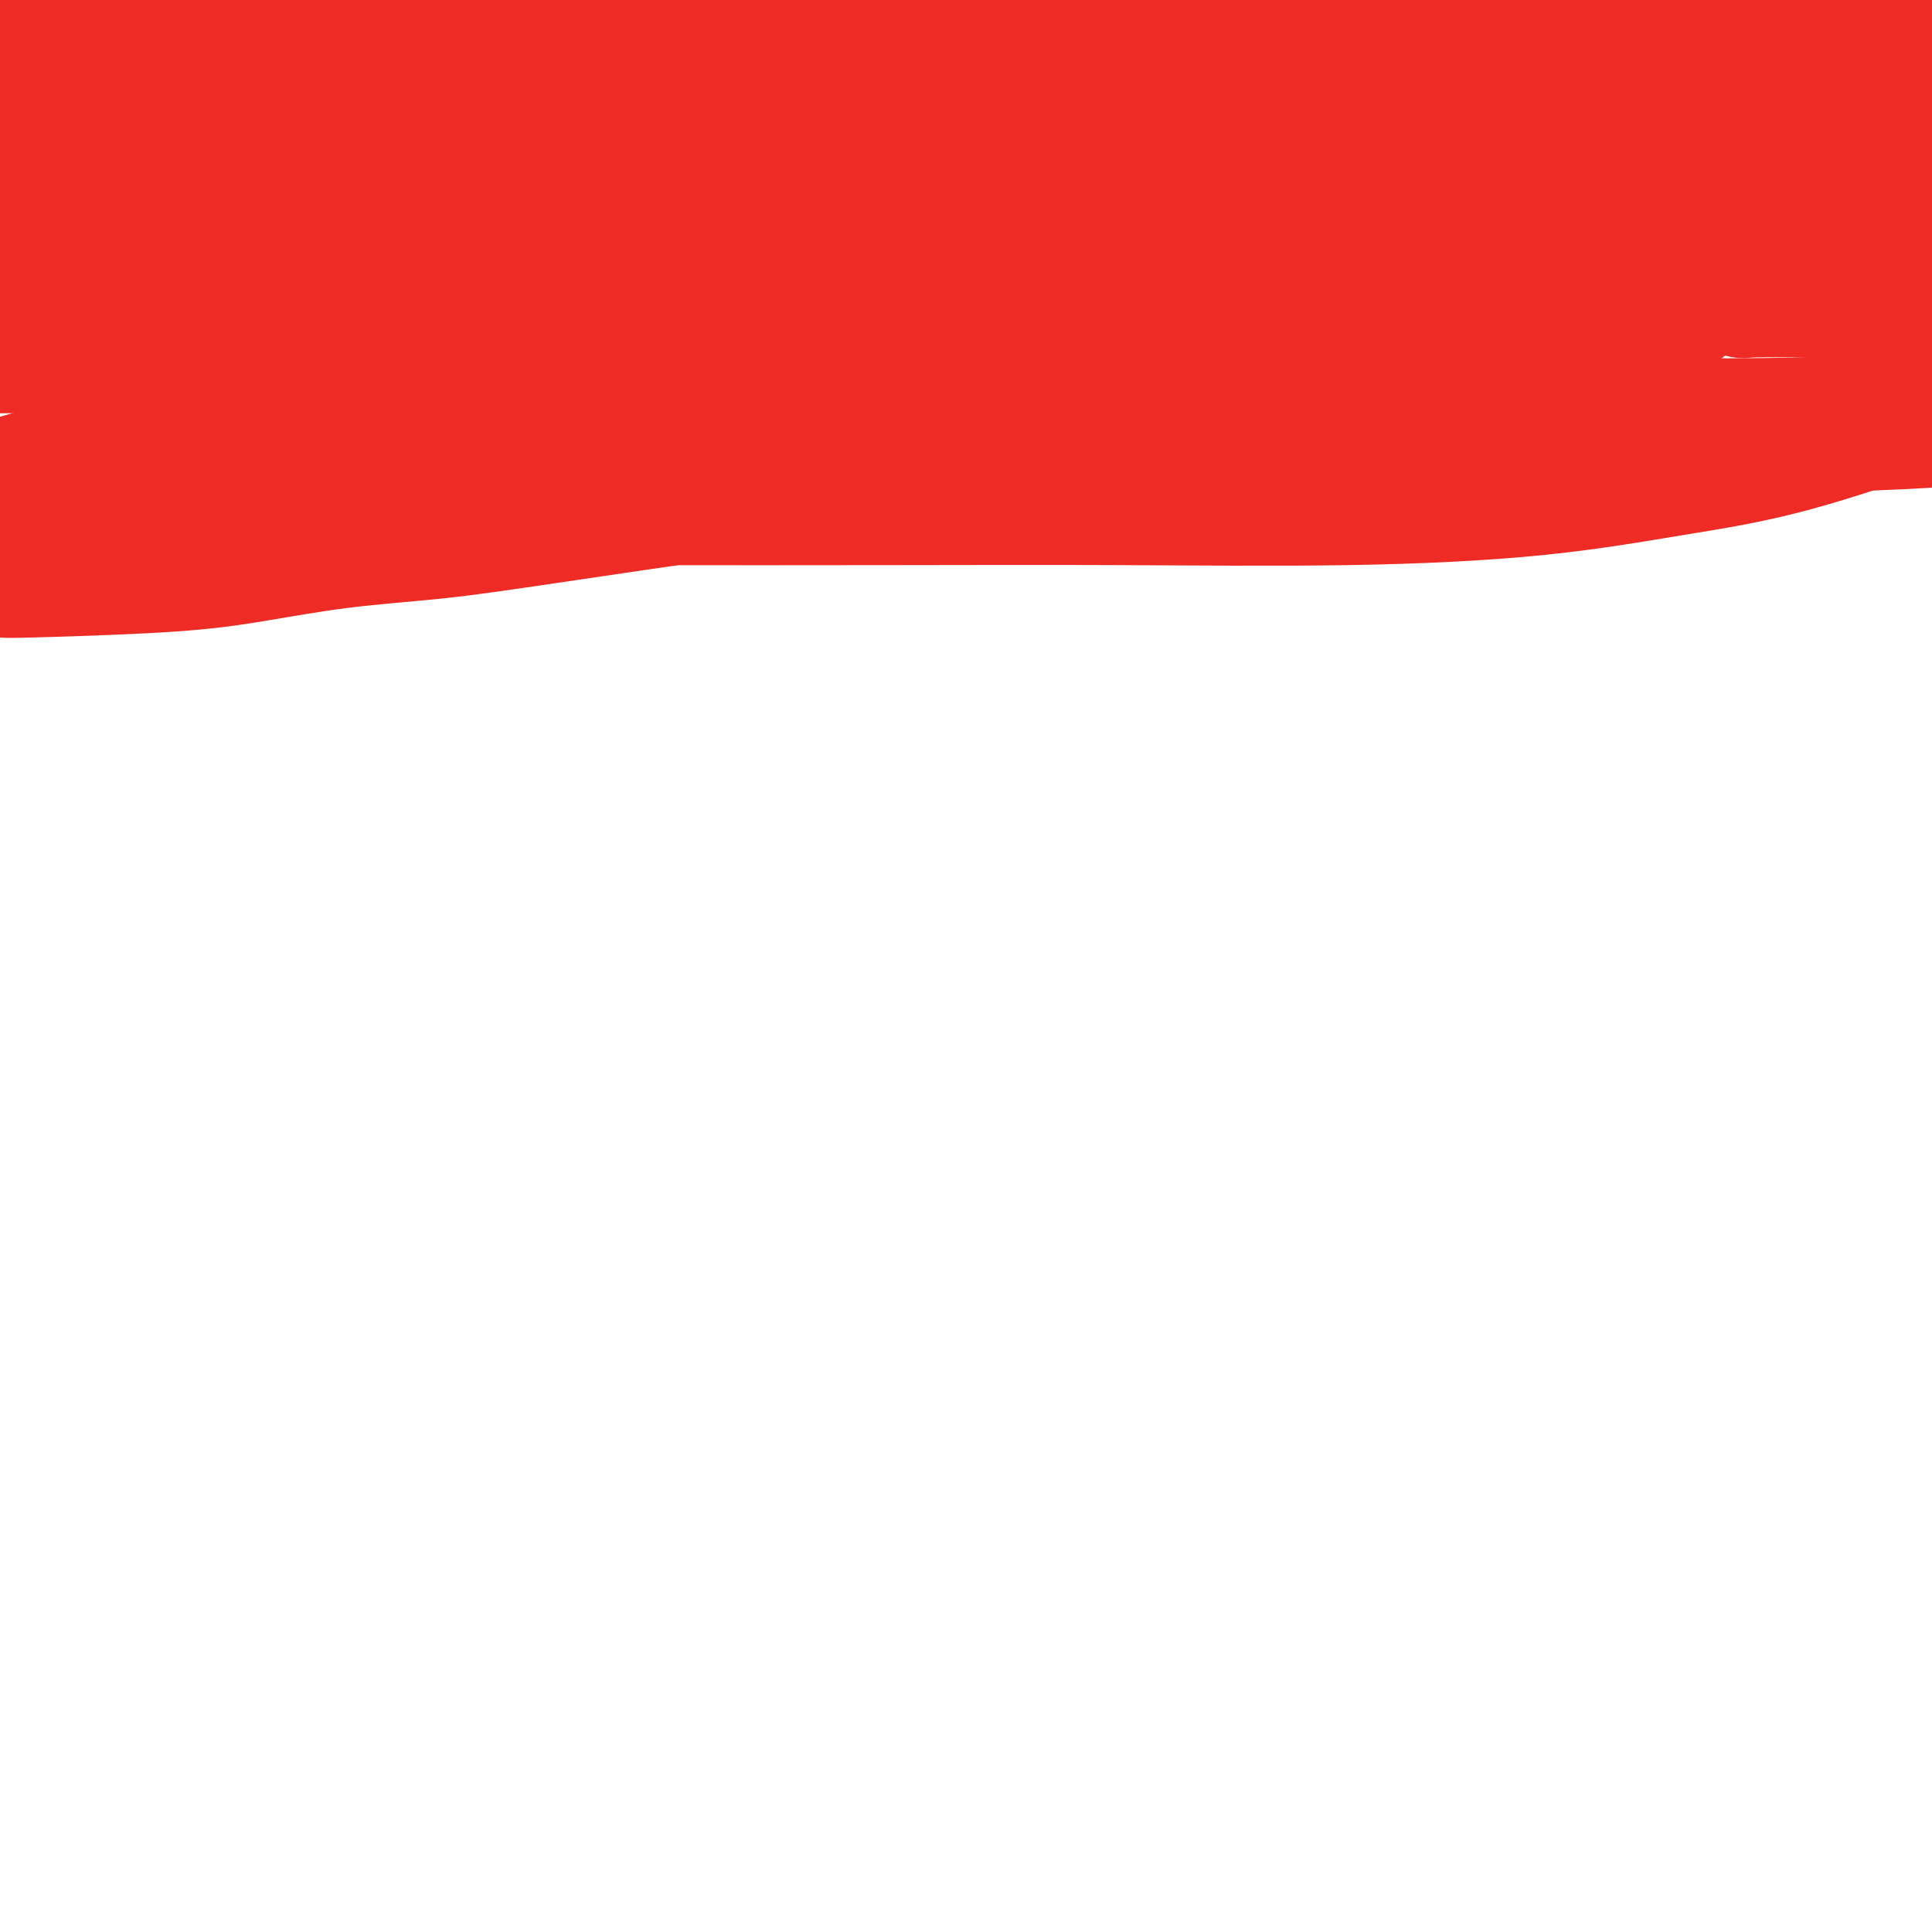 <svg viewBox='0 0 400 400' version='1.1' xmlns='http://www.w3.org/2000/svg' xmlns:xlink='http://www.w3.org/1999/xlink'><g fill='none' stroke='#EE2B24' stroke-width='28' stroke-linecap='round' stroke-linejoin='round'><path d='M-1,118c0.946,-0.020 1.891,-0.039 2,0c0.109,0.039 -0.619,0.138 5,0c5.619,-0.138 17.585,-0.513 26,-1c8.415,-0.487 13.281,-1.085 19,-2c5.719,-0.915 12.292,-2.148 19,-3c6.708,-0.852 13.551,-1.324 20,-2c6.449,-0.676 12.504,-1.555 29,-4c16.496,-2.445 43.434,-6.455 67,-9c23.566,-2.545 43.762,-3.623 53,-4c9.238,-0.377 7.520,-0.051 25,-1c17.480,-0.949 54.159,-3.171 70,-4c15.841,-0.829 10.844,-0.263 14,0c3.156,0.263 14.465,0.225 25,0c10.535,-0.225 20.296,-0.636 26,-1c5.704,-0.364 7.352,-0.682 9,-1'/><path d='M396,84c2.237,-0.782 4.475,-1.565 0,0c-4.475,1.565 -15.661,5.477 -25,8c-9.339,2.523 -16.831,3.657 -25,5c-8.169,1.343 -17.016,2.896 -28,4c-10.984,1.104 -24.105,1.759 -39,2c-14.895,0.241 -31.564,0.066 -47,0c-15.436,-0.066 -29.639,-0.025 -47,0c-17.361,0.025 -37.881,0.035 -55,0c-17.119,-0.035 -30.838,-0.114 -49,0c-18.162,0.114 -40.768,0.420 -54,0c-13.232,-0.420 -17.088,-1.567 -20,-2c-2.912,-0.433 -4.878,-0.151 -6,0c-1.122,0.151 -1.401,0.172 -1,0c0.401,-0.172 1.480,-0.536 3,-1c1.520,-0.464 3.481,-1.027 7,-2c3.519,-0.973 8.598,-2.357 15,-4c6.402,-1.643 14.129,-3.545 24,-6c9.871,-2.455 21.887,-5.463 33,-8c11.113,-2.537 21.323,-4.603 32,-6c10.677,-1.397 21.821,-2.126 34,-4c12.179,-1.874 25.392,-4.895 34,-7c8.608,-2.105 12.610,-3.296 15,-4c2.390,-0.704 3.169,-0.923 4,-1c0.831,-0.077 1.715,-0.014 2,0c0.285,0.014 -0.029,-0.022 0,0c0.029,0.022 0.401,0.103 0,0c-0.401,-0.103 -1.574,-0.389 -4,1c-2.426,1.389 -6.104,4.455 -9,7c-2.896,2.545 -5.011,4.570 -9,7c-3.989,2.430 -9.854,5.266 -16,8c-6.146,2.734 -12.573,5.367 -19,8'/><path d='M146,89c-7.422,3.707 -8.478,4.973 -18,7c-9.522,2.027 -27.512,4.814 -36,6c-8.488,1.186 -7.474,0.771 -7,1c0.474,0.229 0.408,1.104 2,1c1.592,-0.104 4.841,-1.186 10,-3c5.159,-1.814 12.227,-4.361 26,-7c13.773,-2.639 34.251,-5.369 52,-8c17.749,-2.631 32.770,-5.161 50,-8c17.230,-2.839 36.667,-5.986 53,-8c16.333,-2.014 29.560,-2.896 41,-4c11.440,-1.104 21.093,-2.431 26,-3c4.907,-0.569 5.067,-0.380 -2,0c-7.067,0.380 -21.361,0.950 -33,2c-11.639,1.050 -20.621,2.579 -37,5c-16.379,2.421 -40.153,5.735 -61,8c-20.847,2.265 -38.765,3.483 -56,5c-17.235,1.517 -33.785,3.335 -46,4c-12.215,0.665 -20.093,0.177 -23,0c-2.907,-0.177 -0.841,-0.042 0,0c0.841,0.042 0.458,-0.008 1,0c0.542,0.008 2.009,0.076 12,-2c9.991,-2.076 28.506,-6.294 37,-8c8.494,-1.706 6.967,-0.901 30,-4c23.033,-3.099 70.624,-10.104 103,-14c32.376,-3.896 49.536,-4.685 67,-6c17.464,-1.315 35.232,-3.158 53,-5'/><path d='M390,48c23.833,-2.000 23.417,-1.500 23,-1'/><path d='M328,59c1.872,-0.419 3.745,-0.839 0,0c-3.745,0.839 -13.107,2.936 -41,5c-27.893,2.064 -74.317,4.094 -98,5c-23.683,0.906 -24.624,0.687 -58,1c-33.376,0.313 -99.188,1.156 -165,2'/><path d='M26,37c-13.401,2.002 -26.801,4.005 0,0c26.801,-4.005 93.804,-14.017 122,-18c28.196,-3.983 17.587,-1.936 25,-3c7.413,-1.064 32.849,-5.240 44,-7c11.151,-1.760 8.017,-1.103 7,-1c-1.017,0.103 0.084,-0.346 0,0c-0.084,0.346 -1.351,1.489 -5,4c-3.649,2.511 -9.679,6.391 -16,10c-6.321,3.609 -12.934,6.946 -19,10c-6.066,3.054 -11.585,5.825 -17,8c-5.415,2.175 -10.725,3.753 -13,5c-2.275,1.247 -1.516,2.163 0,2c1.516,-0.163 3.788,-1.407 6,-2c2.212,-0.593 4.364,-0.537 9,-2c4.636,-1.463 11.758,-4.447 22,-8c10.242,-3.553 23.605,-7.675 30,-10c6.395,-2.325 5.822,-2.854 6,-3c0.178,-0.146 1.107,0.090 1,0c-0.107,-0.090 -1.252,-0.504 -3,0c-1.748,0.504 -4.101,1.928 -11,4c-6.899,2.072 -18.344,4.793 -37,9c-18.656,4.207 -44.523,9.902 -70,14c-25.477,4.098 -50.565,6.599 -82,9c-31.435,2.401 -69.218,4.700 -107,7'/><path d='M2,48c-6.868,1.292 -13.736,2.584 0,0c13.736,-2.584 48.075,-9.042 75,-13c26.925,-3.958 46.437,-5.414 80,-9c33.563,-3.586 81.177,-9.301 102,-12c20.823,-2.699 14.855,-2.382 19,-3c4.145,-0.618 18.403,-2.171 24,-3c5.597,-0.829 2.534,-0.935 -3,0c-5.534,0.935 -13.540,2.909 -15,3c-1.460,0.091 3.625,-1.702 -14,2c-17.625,3.702 -57.961,12.900 -89,19c-31.039,6.100 -52.780,9.104 -80,12c-27.220,2.896 -59.920,5.685 -85,7c-25.080,1.315 -42.540,1.158 -60,1'/><path d='M3,39c-20.571,3.033 -41.141,6.066 0,0c41.141,-6.066 143.994,-21.231 204,-28c60.006,-6.769 77.167,-5.142 91,-5c13.833,0.142 24.340,-1.200 36,-2c11.660,-0.800 24.475,-1.056 29,0c4.525,1.056 0.760,3.425 -2,5c-2.760,1.575 -4.516,2.356 -11,5c-6.484,2.644 -17.697,7.152 -33,11c-15.303,3.848 -34.696,7.035 -54,10c-19.304,2.965 -38.520,5.707 -46,7c-7.480,1.293 -3.225,1.135 -1,1c2.225,-0.135 2.421,-0.247 3,0c0.579,0.247 1.540,0.854 12,0c10.460,-0.854 30.418,-3.170 40,-4c9.582,-0.830 8.788,-0.173 28,-2c19.212,-1.827 58.428,-6.137 76,-8c17.572,-1.863 13.499,-1.277 12,-1c-1.499,0.277 -0.423,0.246 -1,0c-0.577,-0.246 -2.807,-0.705 -8,0c-5.193,0.705 -13.350,2.575 -25,4c-11.650,1.425 -26.794,2.403 -39,3c-12.206,0.597 -21.475,0.811 -25,1c-3.525,0.189 -1.307,0.353 0,1c1.307,0.647 1.703,1.778 2,2c0.297,0.222 0.495,-0.464 6,0c5.505,0.464 16.318,2.077 21,3c4.682,0.923 3.234,1.155 11,2c7.766,0.845 24.745,2.305 34,3c9.255,0.695 10.787,0.627 11,1c0.213,0.373 -0.894,1.186 -2,2'/><path d='M372,50c-1.475,0.486 -4.163,0.700 -6,1c-1.837,0.300 -2.823,0.687 -4,1c-1.177,0.313 -2.544,0.553 -3,1c-0.456,0.447 0.000,1.100 0,2c-0.000,0.900 -0.457,2.045 0,3c0.457,0.955 1.827,1.720 2,2c0.173,0.280 -0.849,0.075 2,0c2.849,-0.075 9.571,-0.020 13,0c3.429,0.020 3.565,0.005 5,0c1.435,-0.005 4.170,-0.001 6,0c1.830,0.001 2.757,0.000 3,0c0.243,-0.000 -0.196,-0.000 0,0c0.196,0.000 1.029,0.001 1,0c-0.029,-0.001 -0.920,-0.002 -1,0c-0.080,0.002 0.650,0.009 -1,0c-1.650,-0.009 -5.679,-0.034 -9,0c-3.321,0.034 -5.933,0.128 -8,0c-2.067,-0.128 -3.589,-0.479 -4,-1c-0.411,-0.521 0.289,-1.214 0,-1c-0.289,0.214 -1.569,1.334 -2,0c-0.431,-1.334 -0.015,-5.123 0,-8c0.015,-2.877 -0.370,-4.843 0,-7c0.370,-2.157 1.497,-4.504 2,-7c0.503,-2.496 0.383,-5.141 1,-8c0.617,-2.859 1.969,-5.931 3,-8c1.031,-2.069 1.739,-3.134 2,-4c0.261,-0.866 0.075,-1.533 0,-2c-0.075,-0.467 -0.037,-0.733 0,-1'/><path d='M374,13c1.424,-4.636 0.984,-1.227 0,0c-0.984,1.227 -2.512,0.272 -5,0c-2.488,-0.272 -5.937,0.137 -6,0c-0.063,-0.137 3.258,-0.821 -20,0c-23.258,0.821 -73.097,3.148 -107,4c-33.903,0.852 -51.872,0.228 -73,0c-21.128,-0.228 -45.415,-0.061 -65,0c-19.585,0.061 -34.467,0.017 -46,0c-11.533,-0.017 -19.717,-0.007 -23,0c-3.283,0.007 -1.666,0.011 -1,0c0.666,-0.011 0.380,-0.036 1,0c0.620,0.036 2.145,0.131 5,0c2.855,-0.131 7.039,-0.490 13,-1c5.961,-0.510 13.698,-1.170 27,-2c13.302,-0.830 32.169,-1.830 54,-3c21.831,-1.170 46.625,-2.509 70,-3c23.375,-0.491 45.332,-0.132 81,0c35.668,0.132 85.048,0.038 111,0c25.952,-0.038 28.476,-0.019 31,0'/><path d='M367,8c8.866,0.000 17.732,0.000 0,0c-17.732,0.000 -62.062,0.000 -100,0c-37.938,0.000 -69.483,0.000 -105,0c-35.517,0.000 -75.005,0.000 -113,0c-37.995,0.000 -74.498,0.000 -111,0'/><path d='M243,1c4.423,-0.770 8.845,-1.541 0,0c-8.845,1.541 -30.959,5.392 -53,8c-22.041,2.608 -44.011,3.971 -67,5c-22.989,1.029 -46.997,1.722 -76,2c-29.003,0.278 -63.002,0.139 -97,0'/><path d='M3,4c-0.536,0.000 -1.071,0.000 0,0c1.071,0.000 3.750,0.000 5,0c1.250,0.000 1.071,0.000 1,0c-0.071,0.000 -0.036,0.000 0,0'/></g>
</svg>